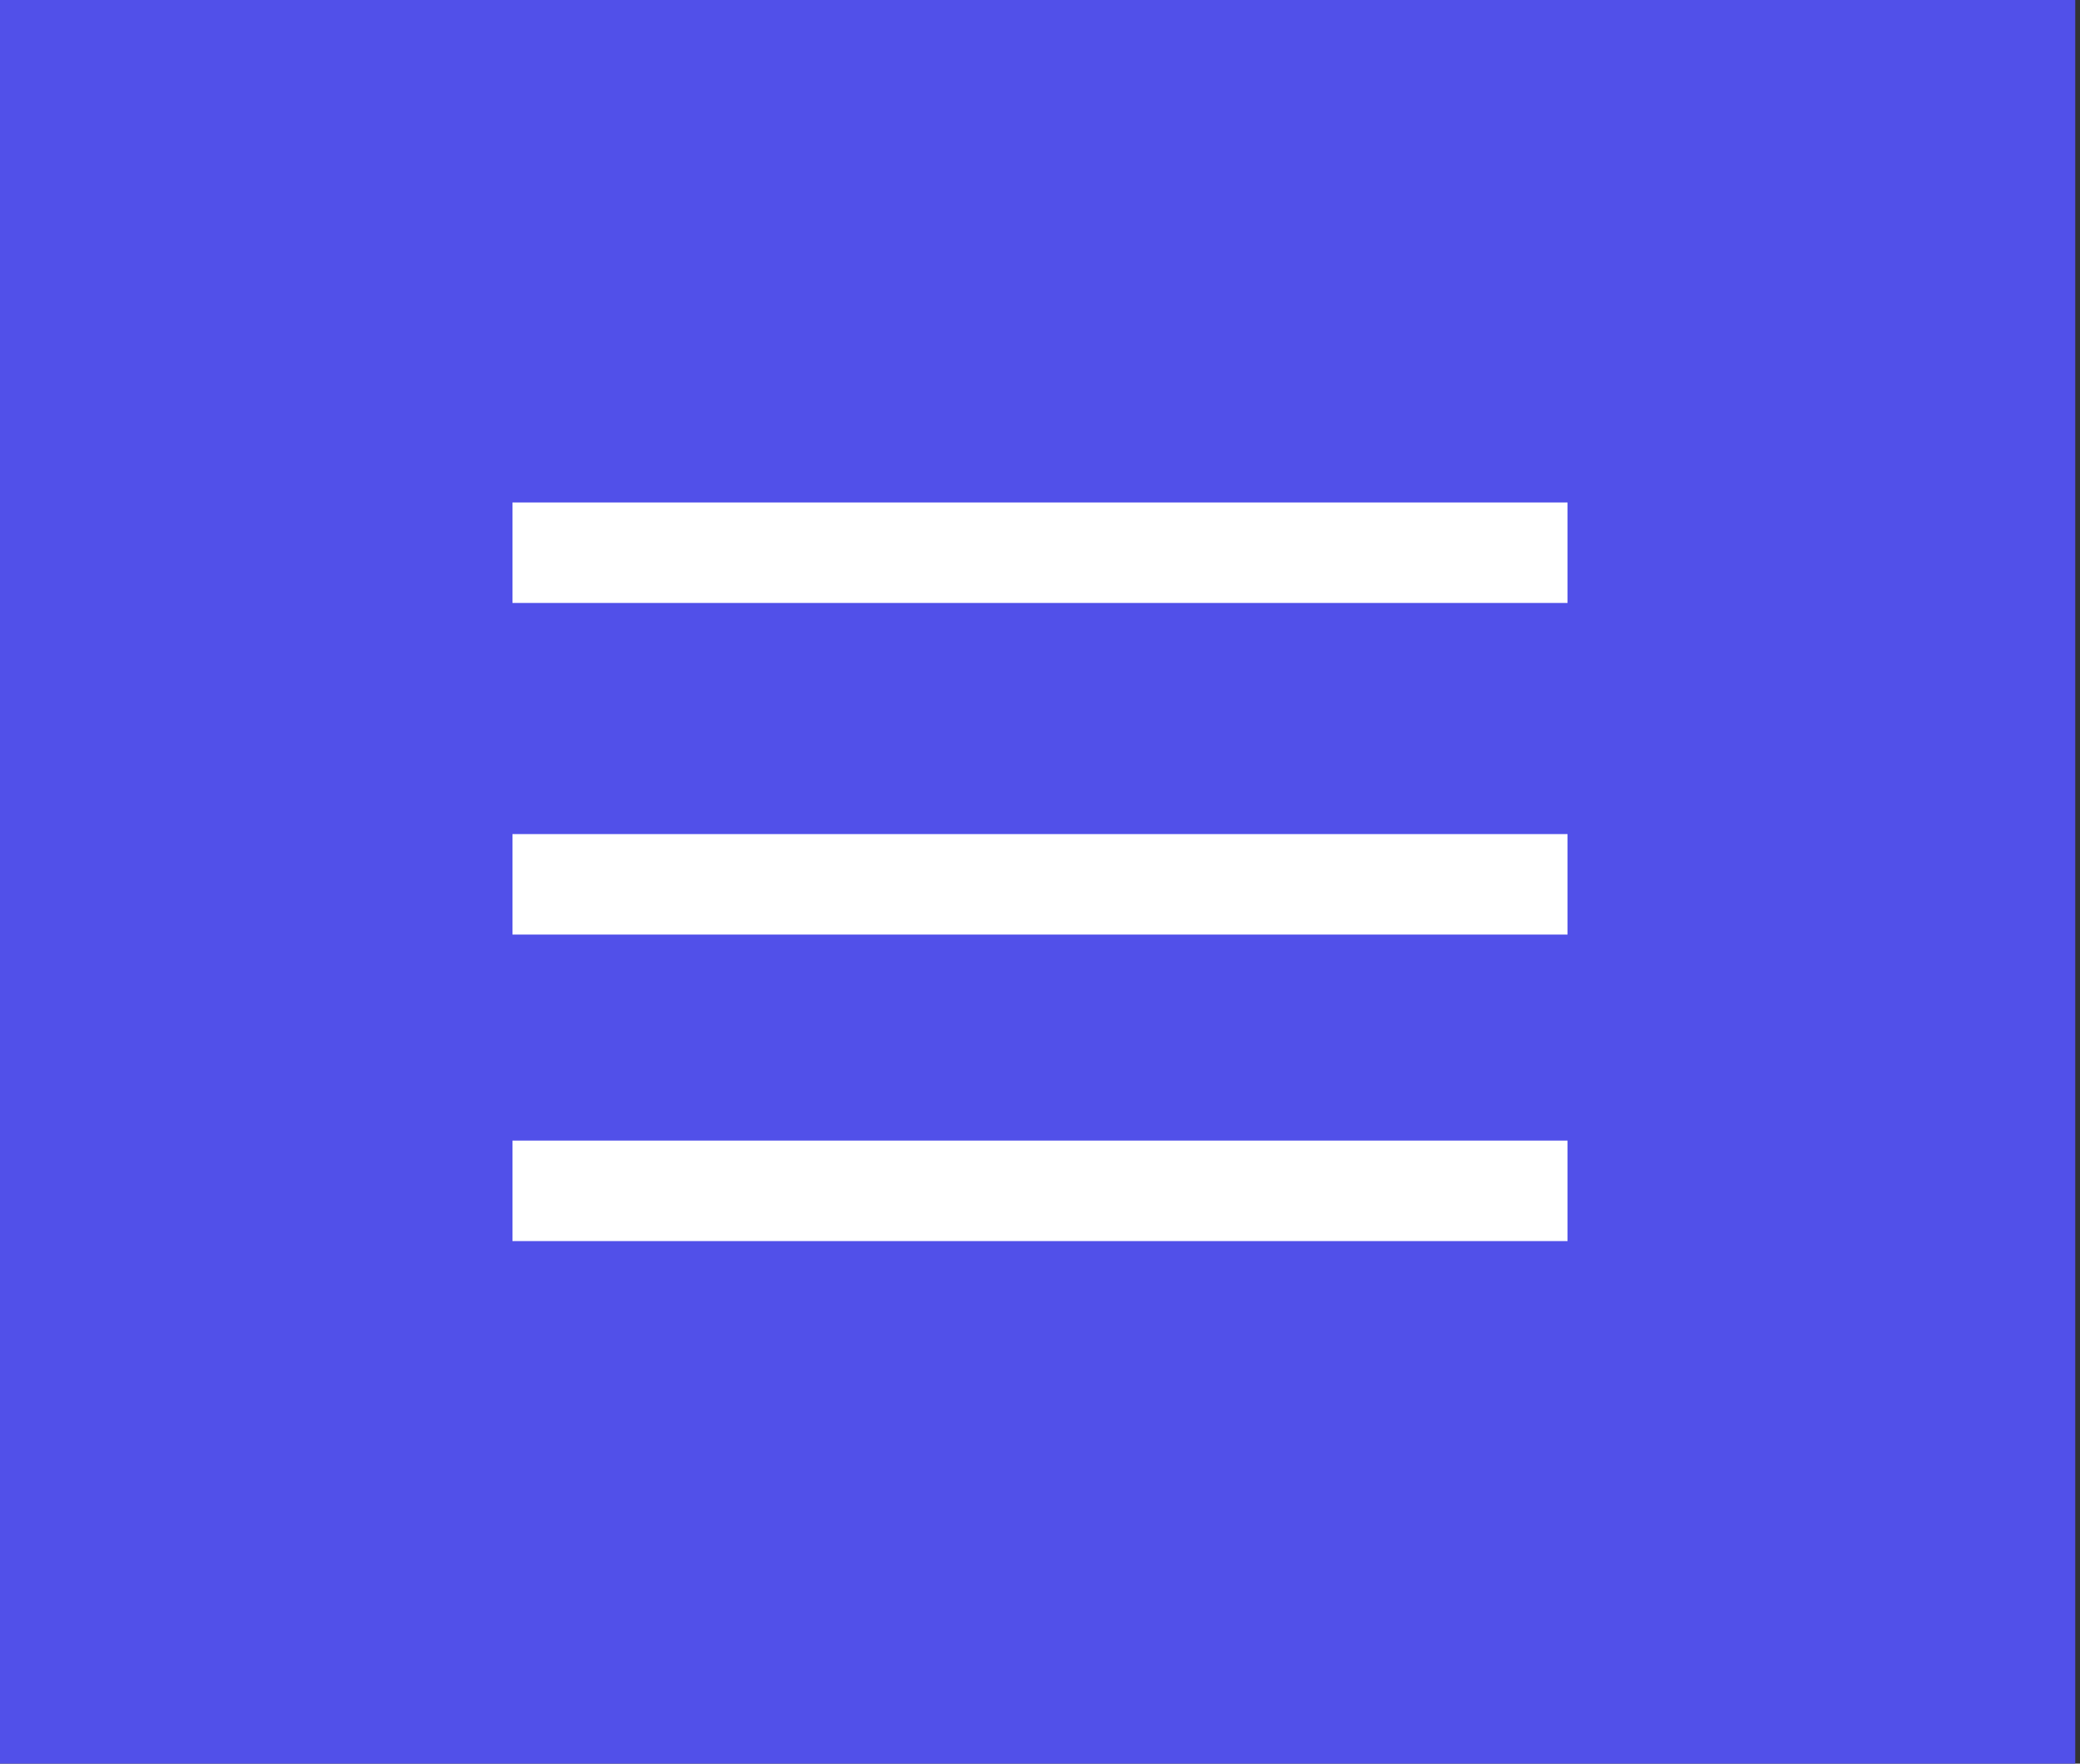 <?xml version="1.0" encoding="UTF-8"?> <svg xmlns="http://www.w3.org/2000/svg" width="414" height="351" viewBox="0 0 414 351" fill="none"><rect x="0" y="0" width="414" height="351" fill="#333333" stroke="none"/> <rect width="413.055" height="351" fill="#5150E9"></rect> <rect x="102" y="100" width="210" height="20" fill="white"></rect> <rect x="102" y="166" width="210" height="20" fill="white"></rect> <rect x="102" y="227" width="210" height="20" fill="white"></rect> </svg> 